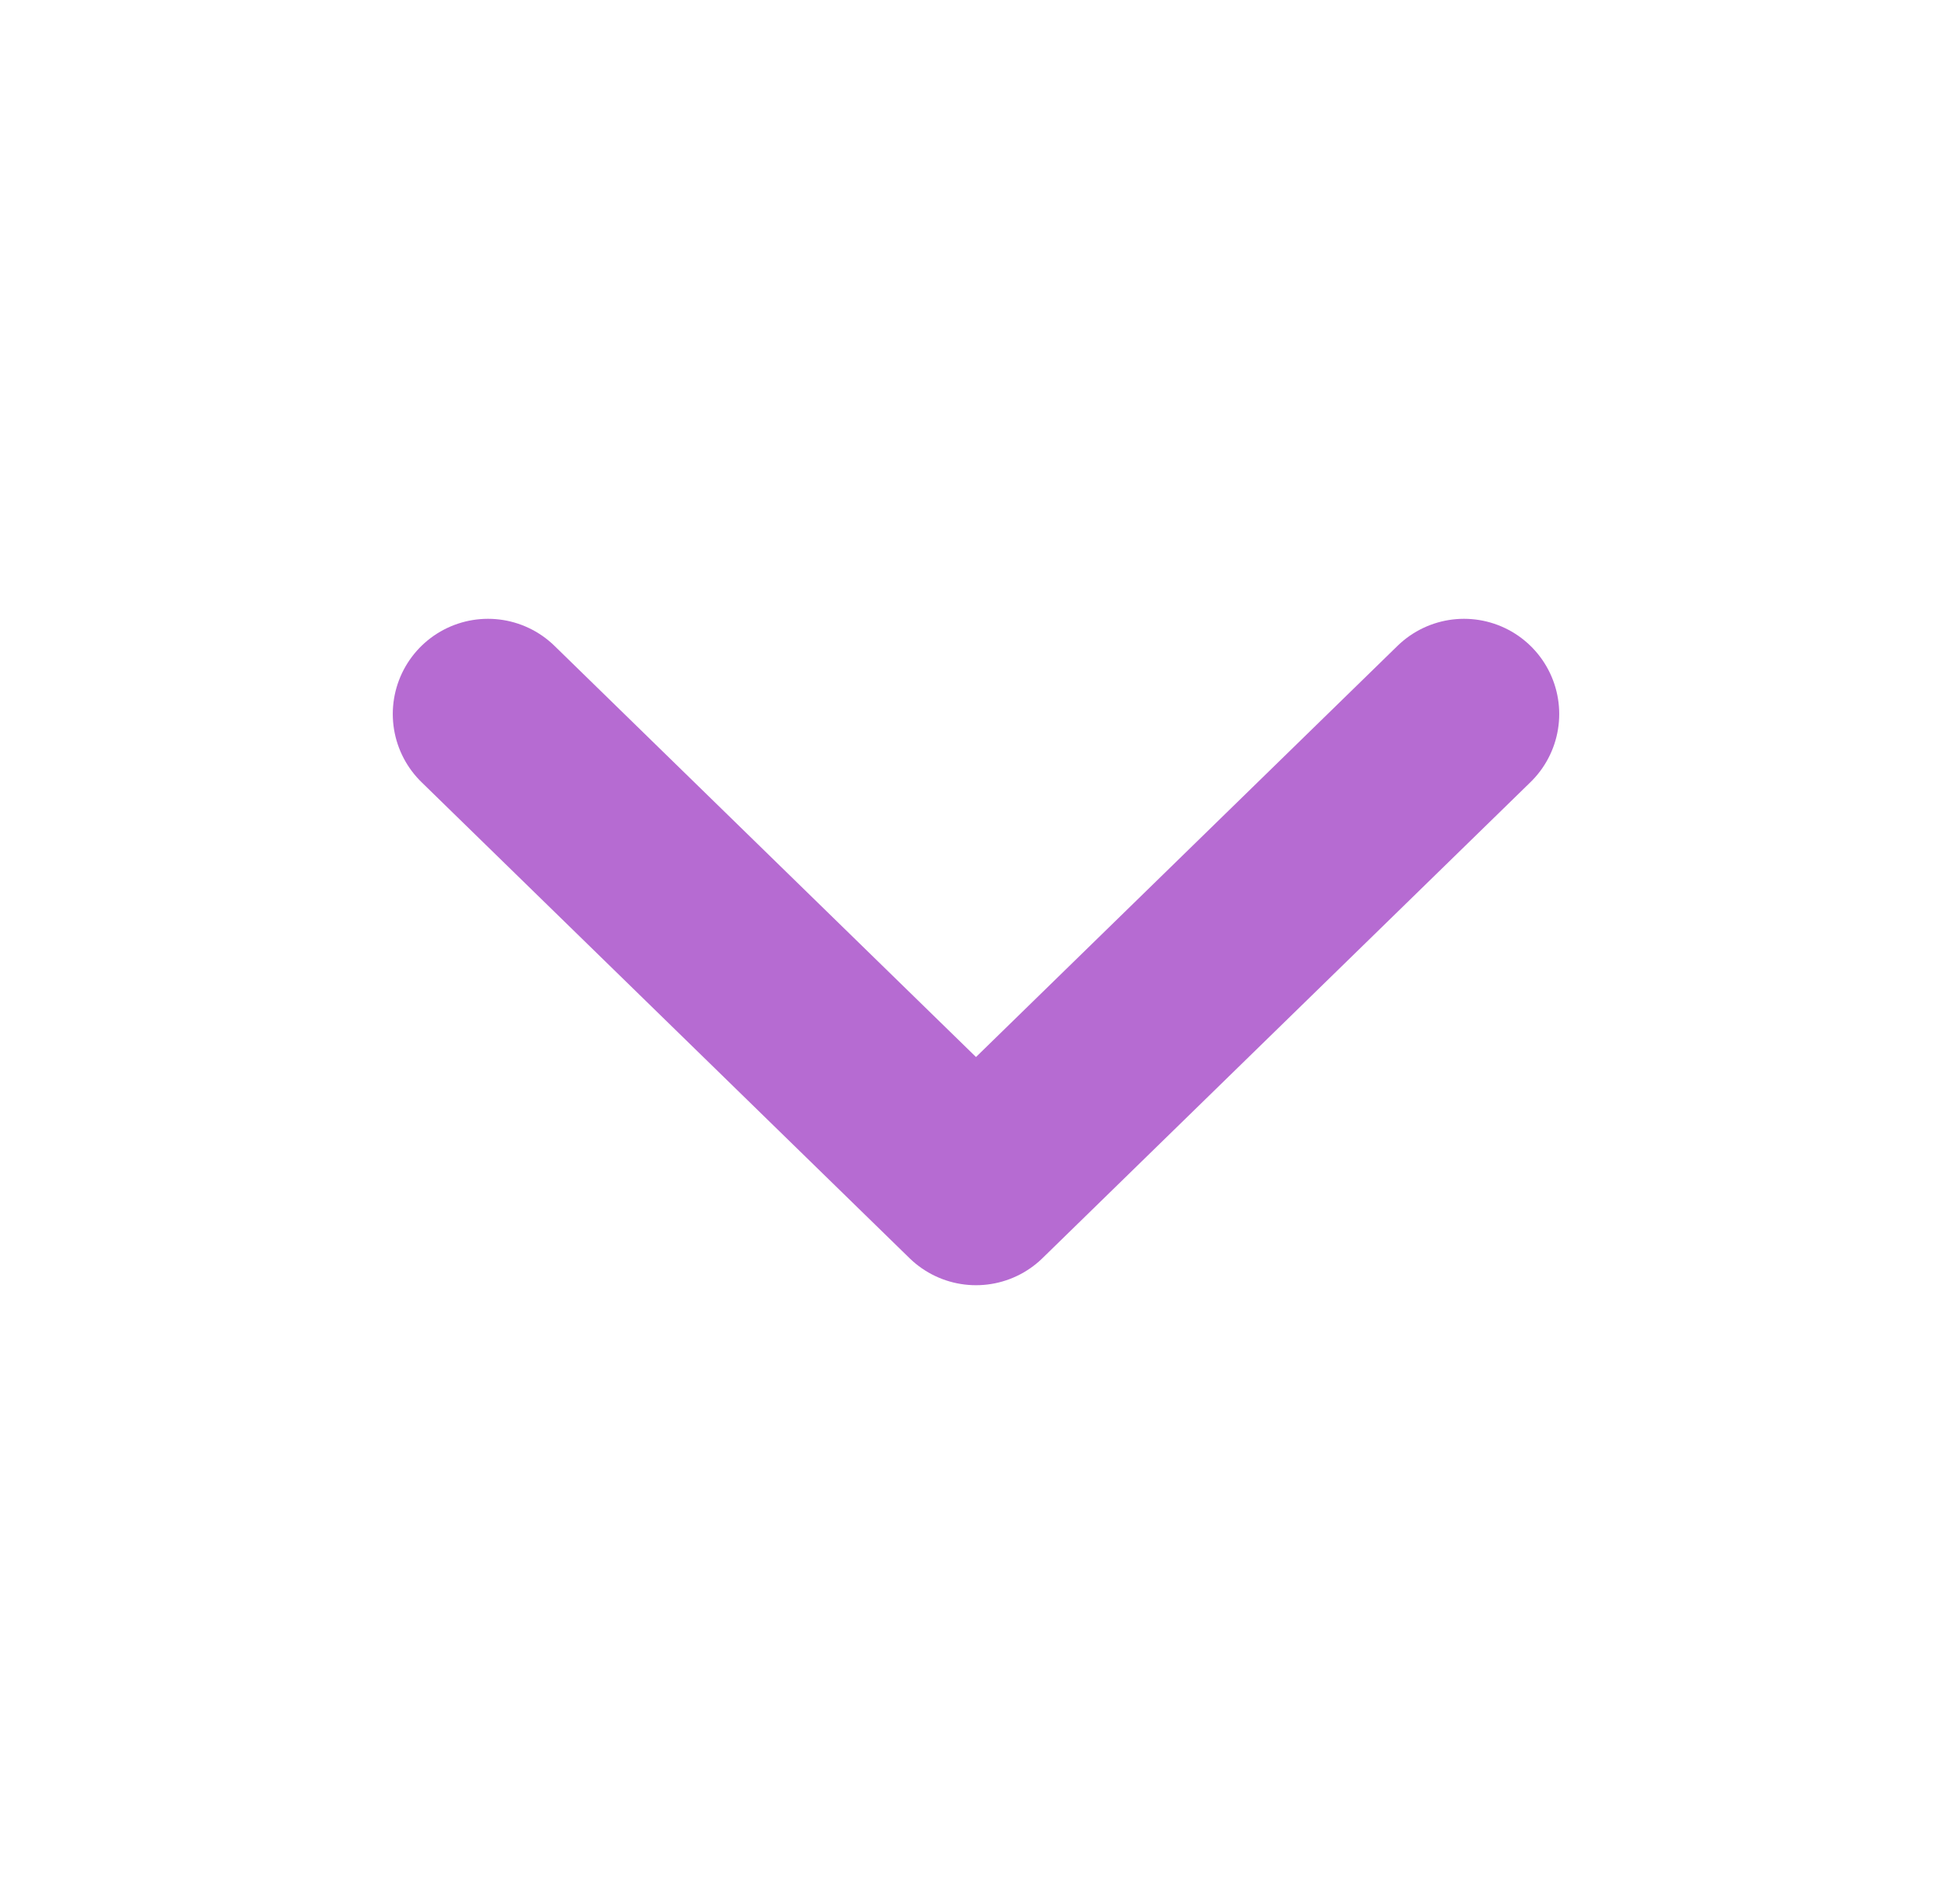 <svg width="41" height="40" viewBox="0 0 41 40" fill="none" xmlns="http://www.w3.org/2000/svg">
<path d="M10.25 15L20.5 25L30.75 15" stroke="#B66BD2" stroke-width="4" stroke-linecap="round" stroke-linejoin="round"/>
</svg>
